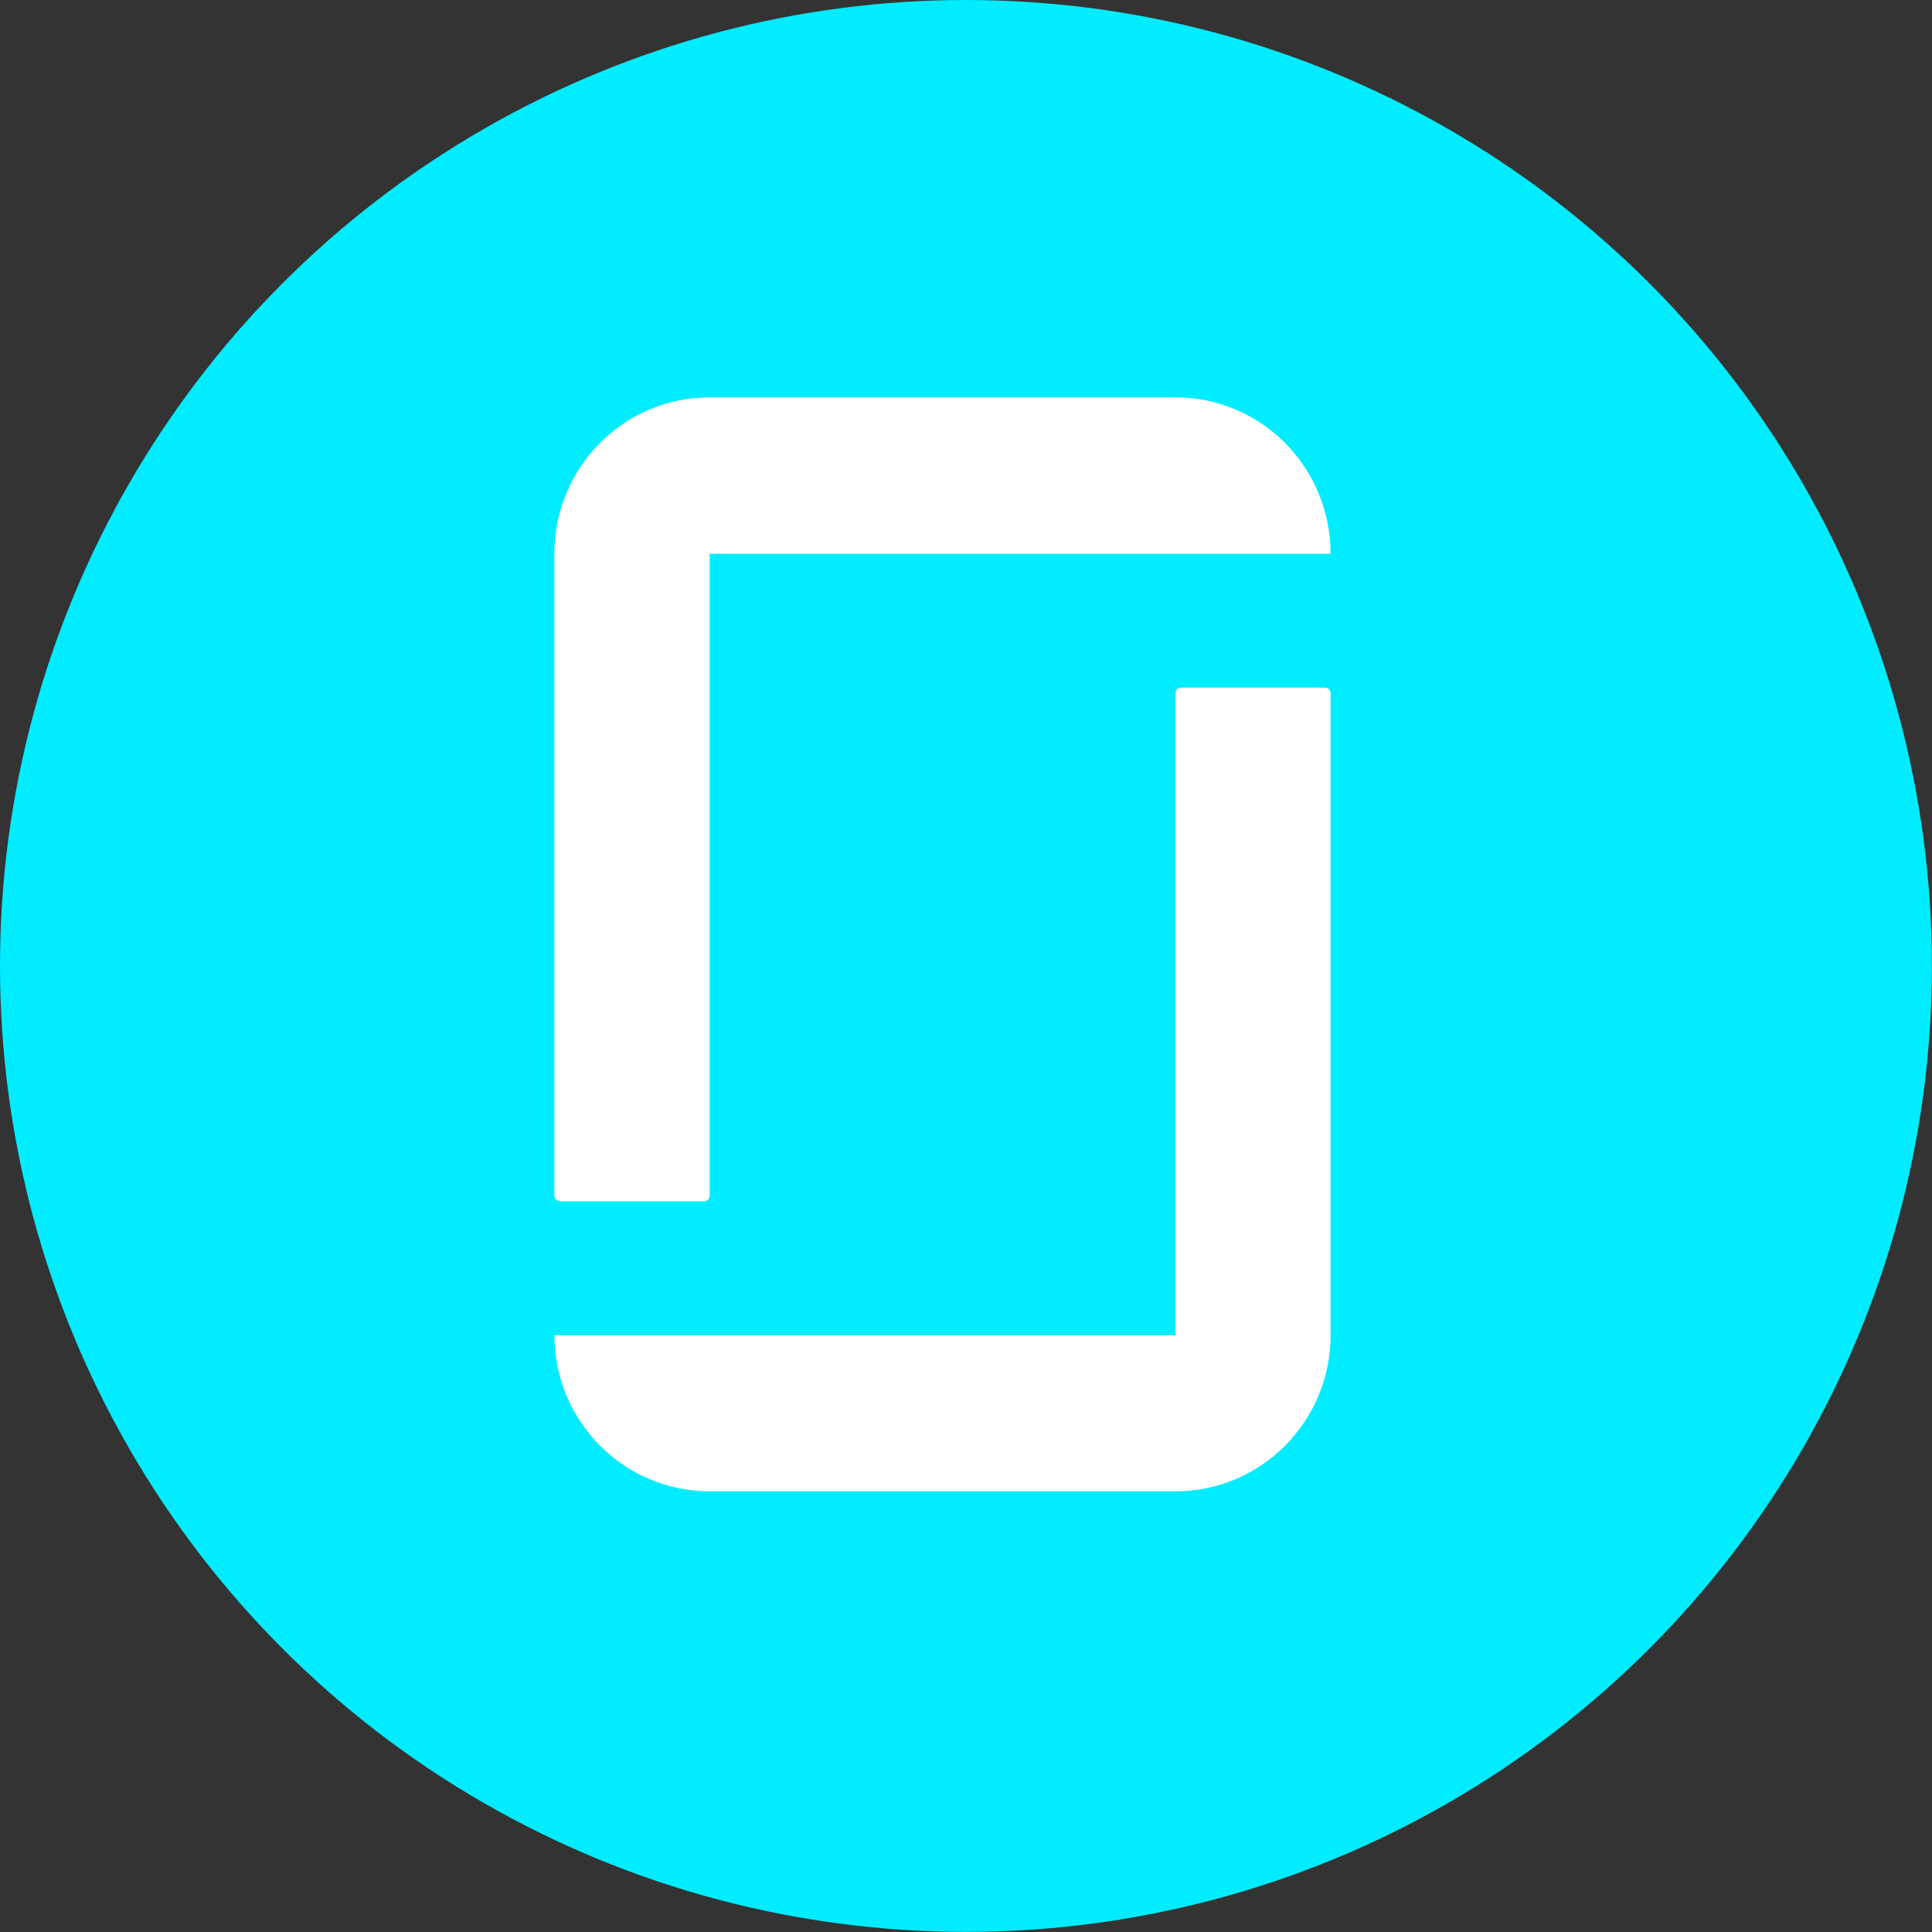 <?xml version="1.0" encoding="UTF-8"?>
<svg id="uuid-b3ffd8f1-1dfc-4e22-b2bc-2a871fa068a4" data-name="Website_designs_4_Adrian Image" xmlns="http://www.w3.org/2000/svg" viewBox="0 0 19.259 19.259">
  <rect x="0" y="0" width="19.259" height="19.259" fill="#333333" stroke="none"/>
  <defs>
    <style>
      .uuid-dc55be25-74fc-4ece-a05d-475e81a42124 {
        fill: #00ecff;
      }

      .uuid-9abb8198-0ac2-408c-83de-be6444443f92 {
        fill: #fff;
      }
    </style>
  </defs>
  <circle class="uuid-dc55be25-74fc-4ece-a05d-475e81a42124" cx="9.629" cy="9.629" r="9.629"/>
  <path class="uuid-9abb8198-0ac2-408c-83de-be6444443f92" d="m11.717,6.911c0-.031.025-.057.056-.057h1.436c.031,0,.055.027.055.058v6.398c0,.858-.691,1.556-1.546,1.556h-4.643c-.856,0-1.548-.696-1.548-1.556h6.191v-6.399h0Zm-4.643-2.95c-.856,0-1.548.698-1.548,1.559v6.398c0,.031.026.057.057.057h1.435c.031,0,.057-.026.057-.057v-6.398h6.189c0-.861-.691-1.559-1.546-1.559h-4.643Z"/>
</svg>